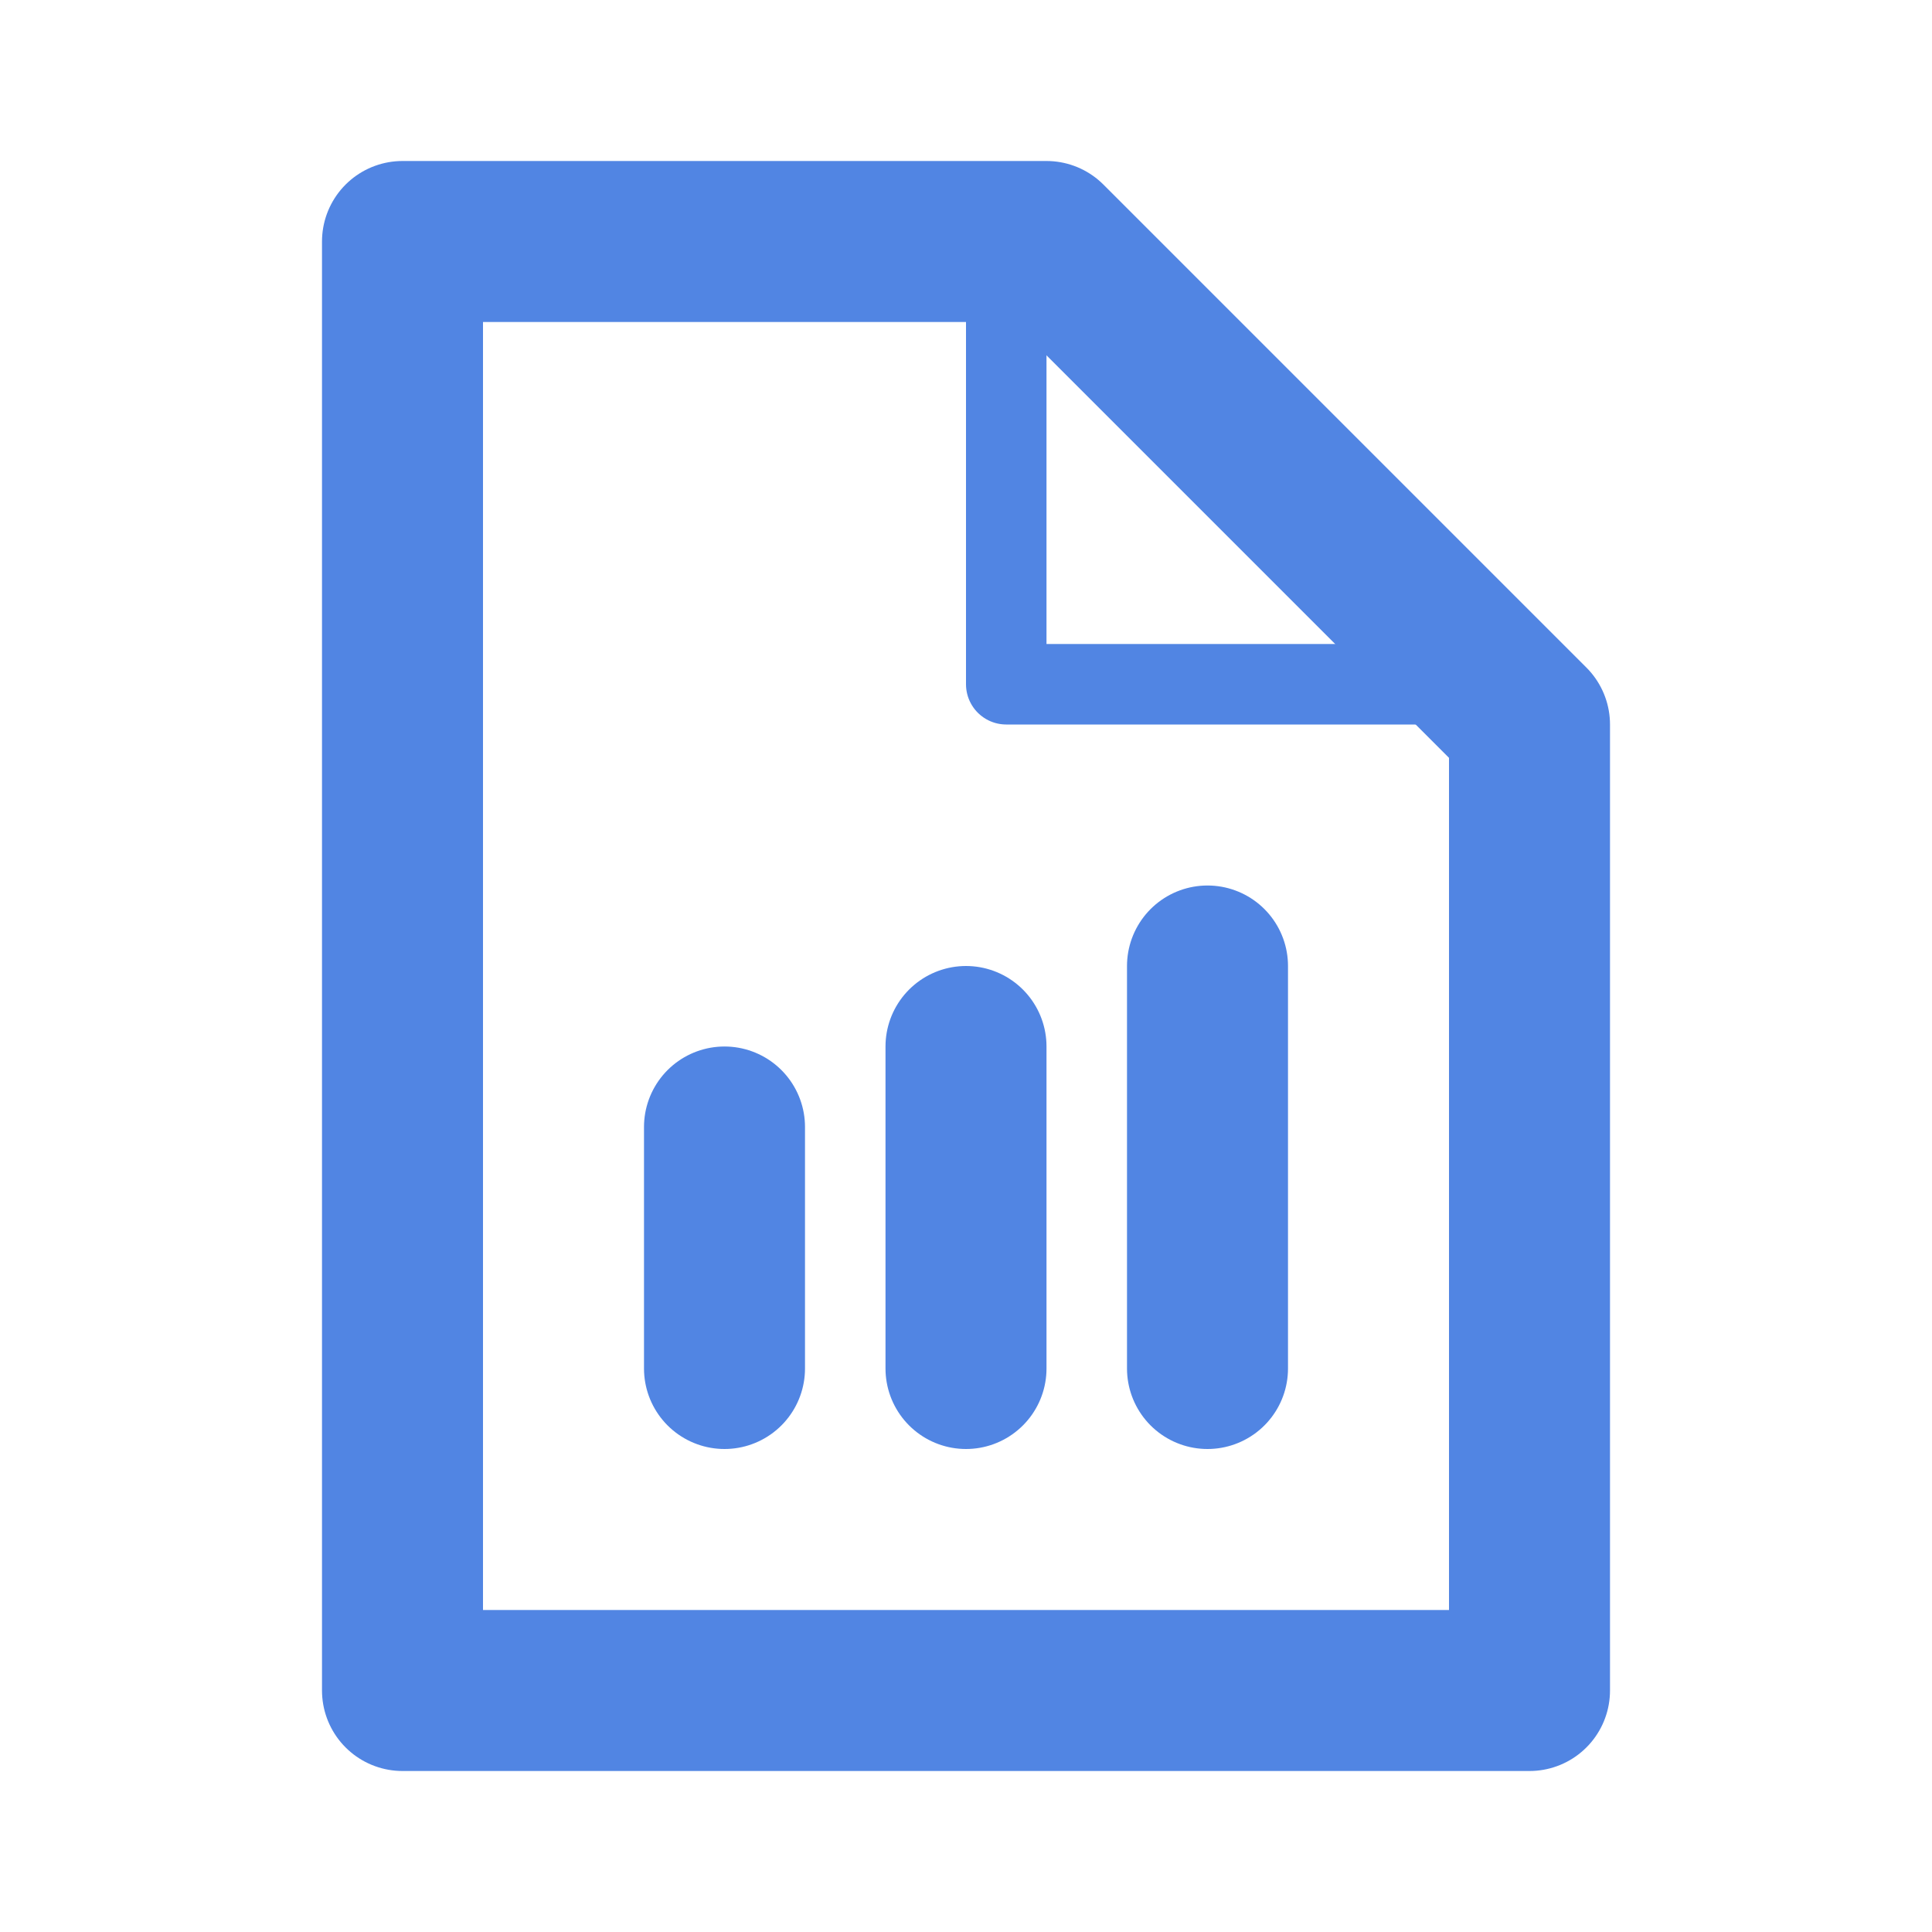 <svg width="24" height="24" viewBox="0 0 24 24" fill="none" xmlns="http://www.w3.org/2000/svg">
<path d="M13 3L19 9V21H5V3H13Z" stroke="#5185E3" stroke-width="2" stroke-linecap="round" stroke-linejoin="round"/>
<path d="M12.5 3V8.5H19" stroke="#5185E3" stroke-linecap="round" stroke-linejoin="round"/>
<path d="M9 17V14" stroke="#5185E3" stroke-width="2" stroke-linecap="round" stroke-linejoin="round"/>
<path d="M12 17V13" stroke="#5185E3" stroke-width="2" stroke-linecap="round" stroke-linejoin="round"/>
<path d="M15 17V12" stroke="#5185E3" stroke-width="2" stroke-linecap="round" stroke-linejoin="round"/>
</svg>
